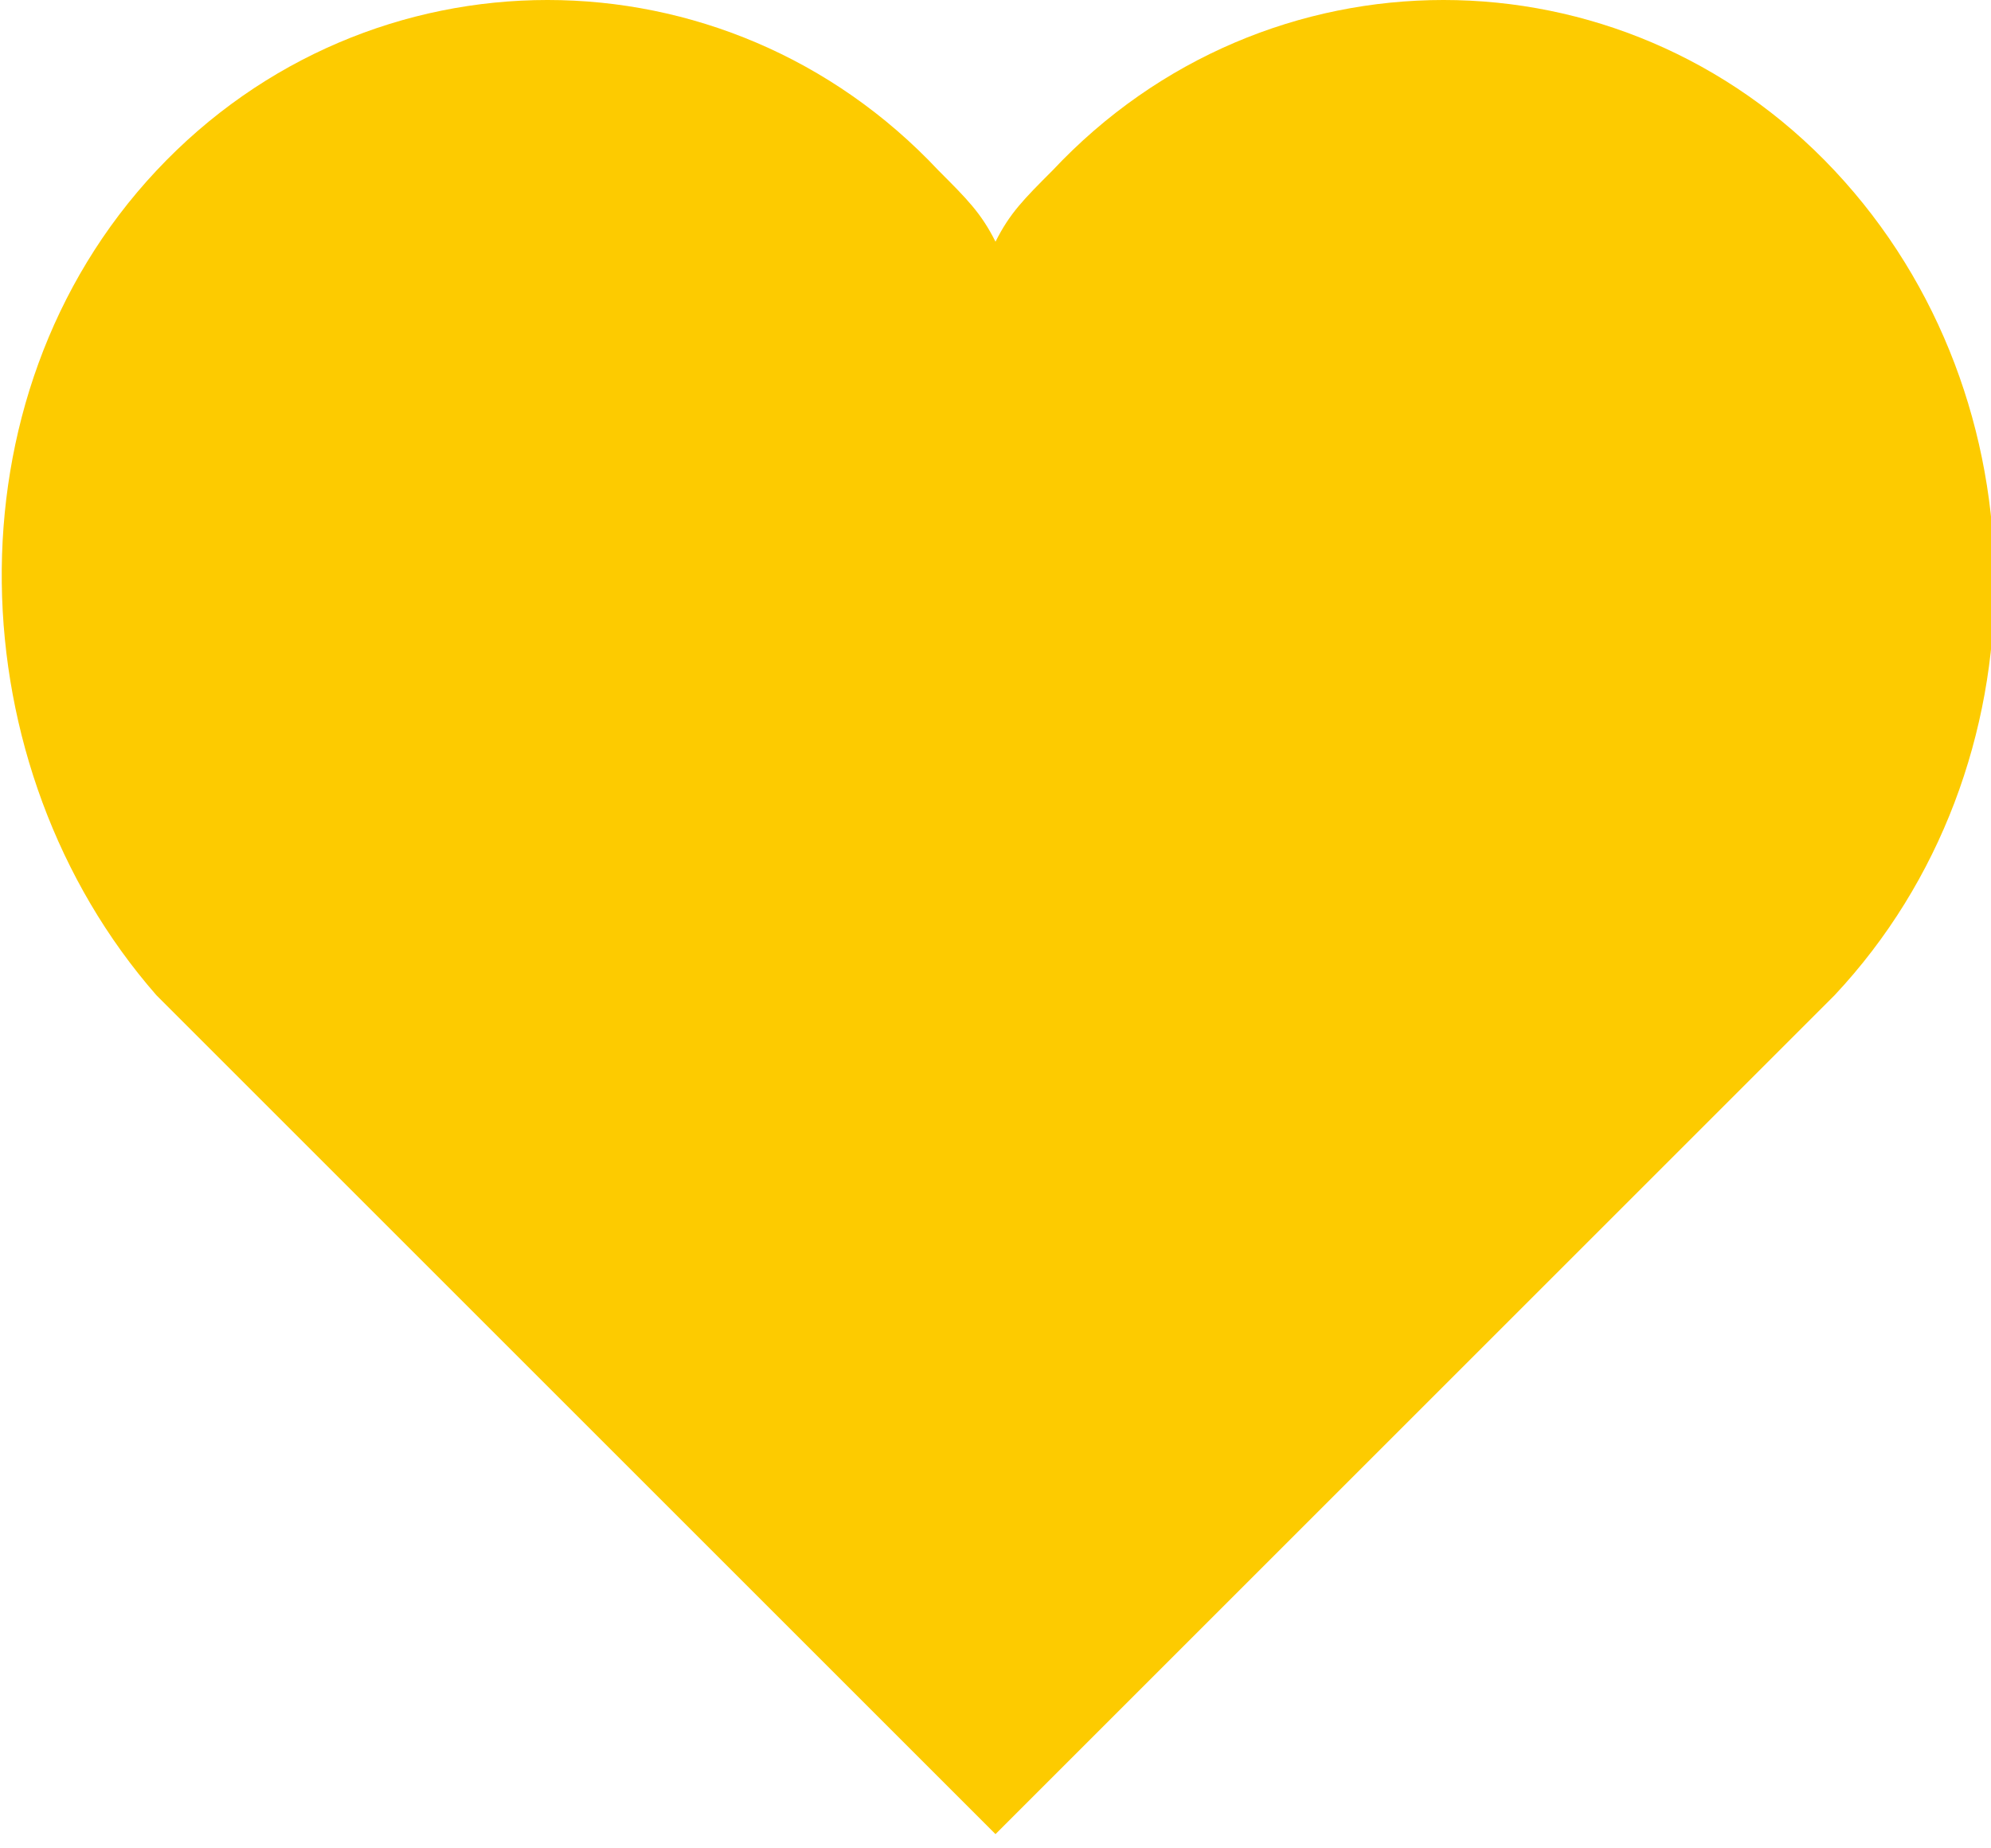 <?xml version="1.0" encoding="utf-8"?>
<!-- Generator: Adobe Illustrator 22.1.0, SVG Export Plug-In . SVG Version: 6.00 Build 0)  -->
<!DOCTYPE svg PUBLIC "-//W3C//DTD SVG 1.1//EN" "http://www.w3.org/Graphics/SVG/1.1/DTD/svg11.dtd">
<svg version="1.1" id="Ebene_1" xmlns="http://www.w3.org/2000/svg" xmlns:xlink="http://www.w3.org/1999/xlink" x="0px" y="0px"
	 width="14px" height="13px" viewBox="0 0 14 13" style="enable-background:new 0 0 14 13;" xml:space="preserve">
<style type="text/css">
	.st0{fill:#FDCB00;}
</style>
<g>
	<g>
		<path class="st0" d="M12.9,7c1.5-1.6,1.5-4.2,0-5.8s-4-1.6-5.5,0C7.2,1.4,7.1,1.5,7,1.7C6.9,1.5,6.8,1.4,6.6,1.2
			c-1.5-1.6-4-1.6-5.5,0s-1.4,4.2,0,5.8L7,12.9L12.9,7z"/>
	</g>
</g>
</svg>
